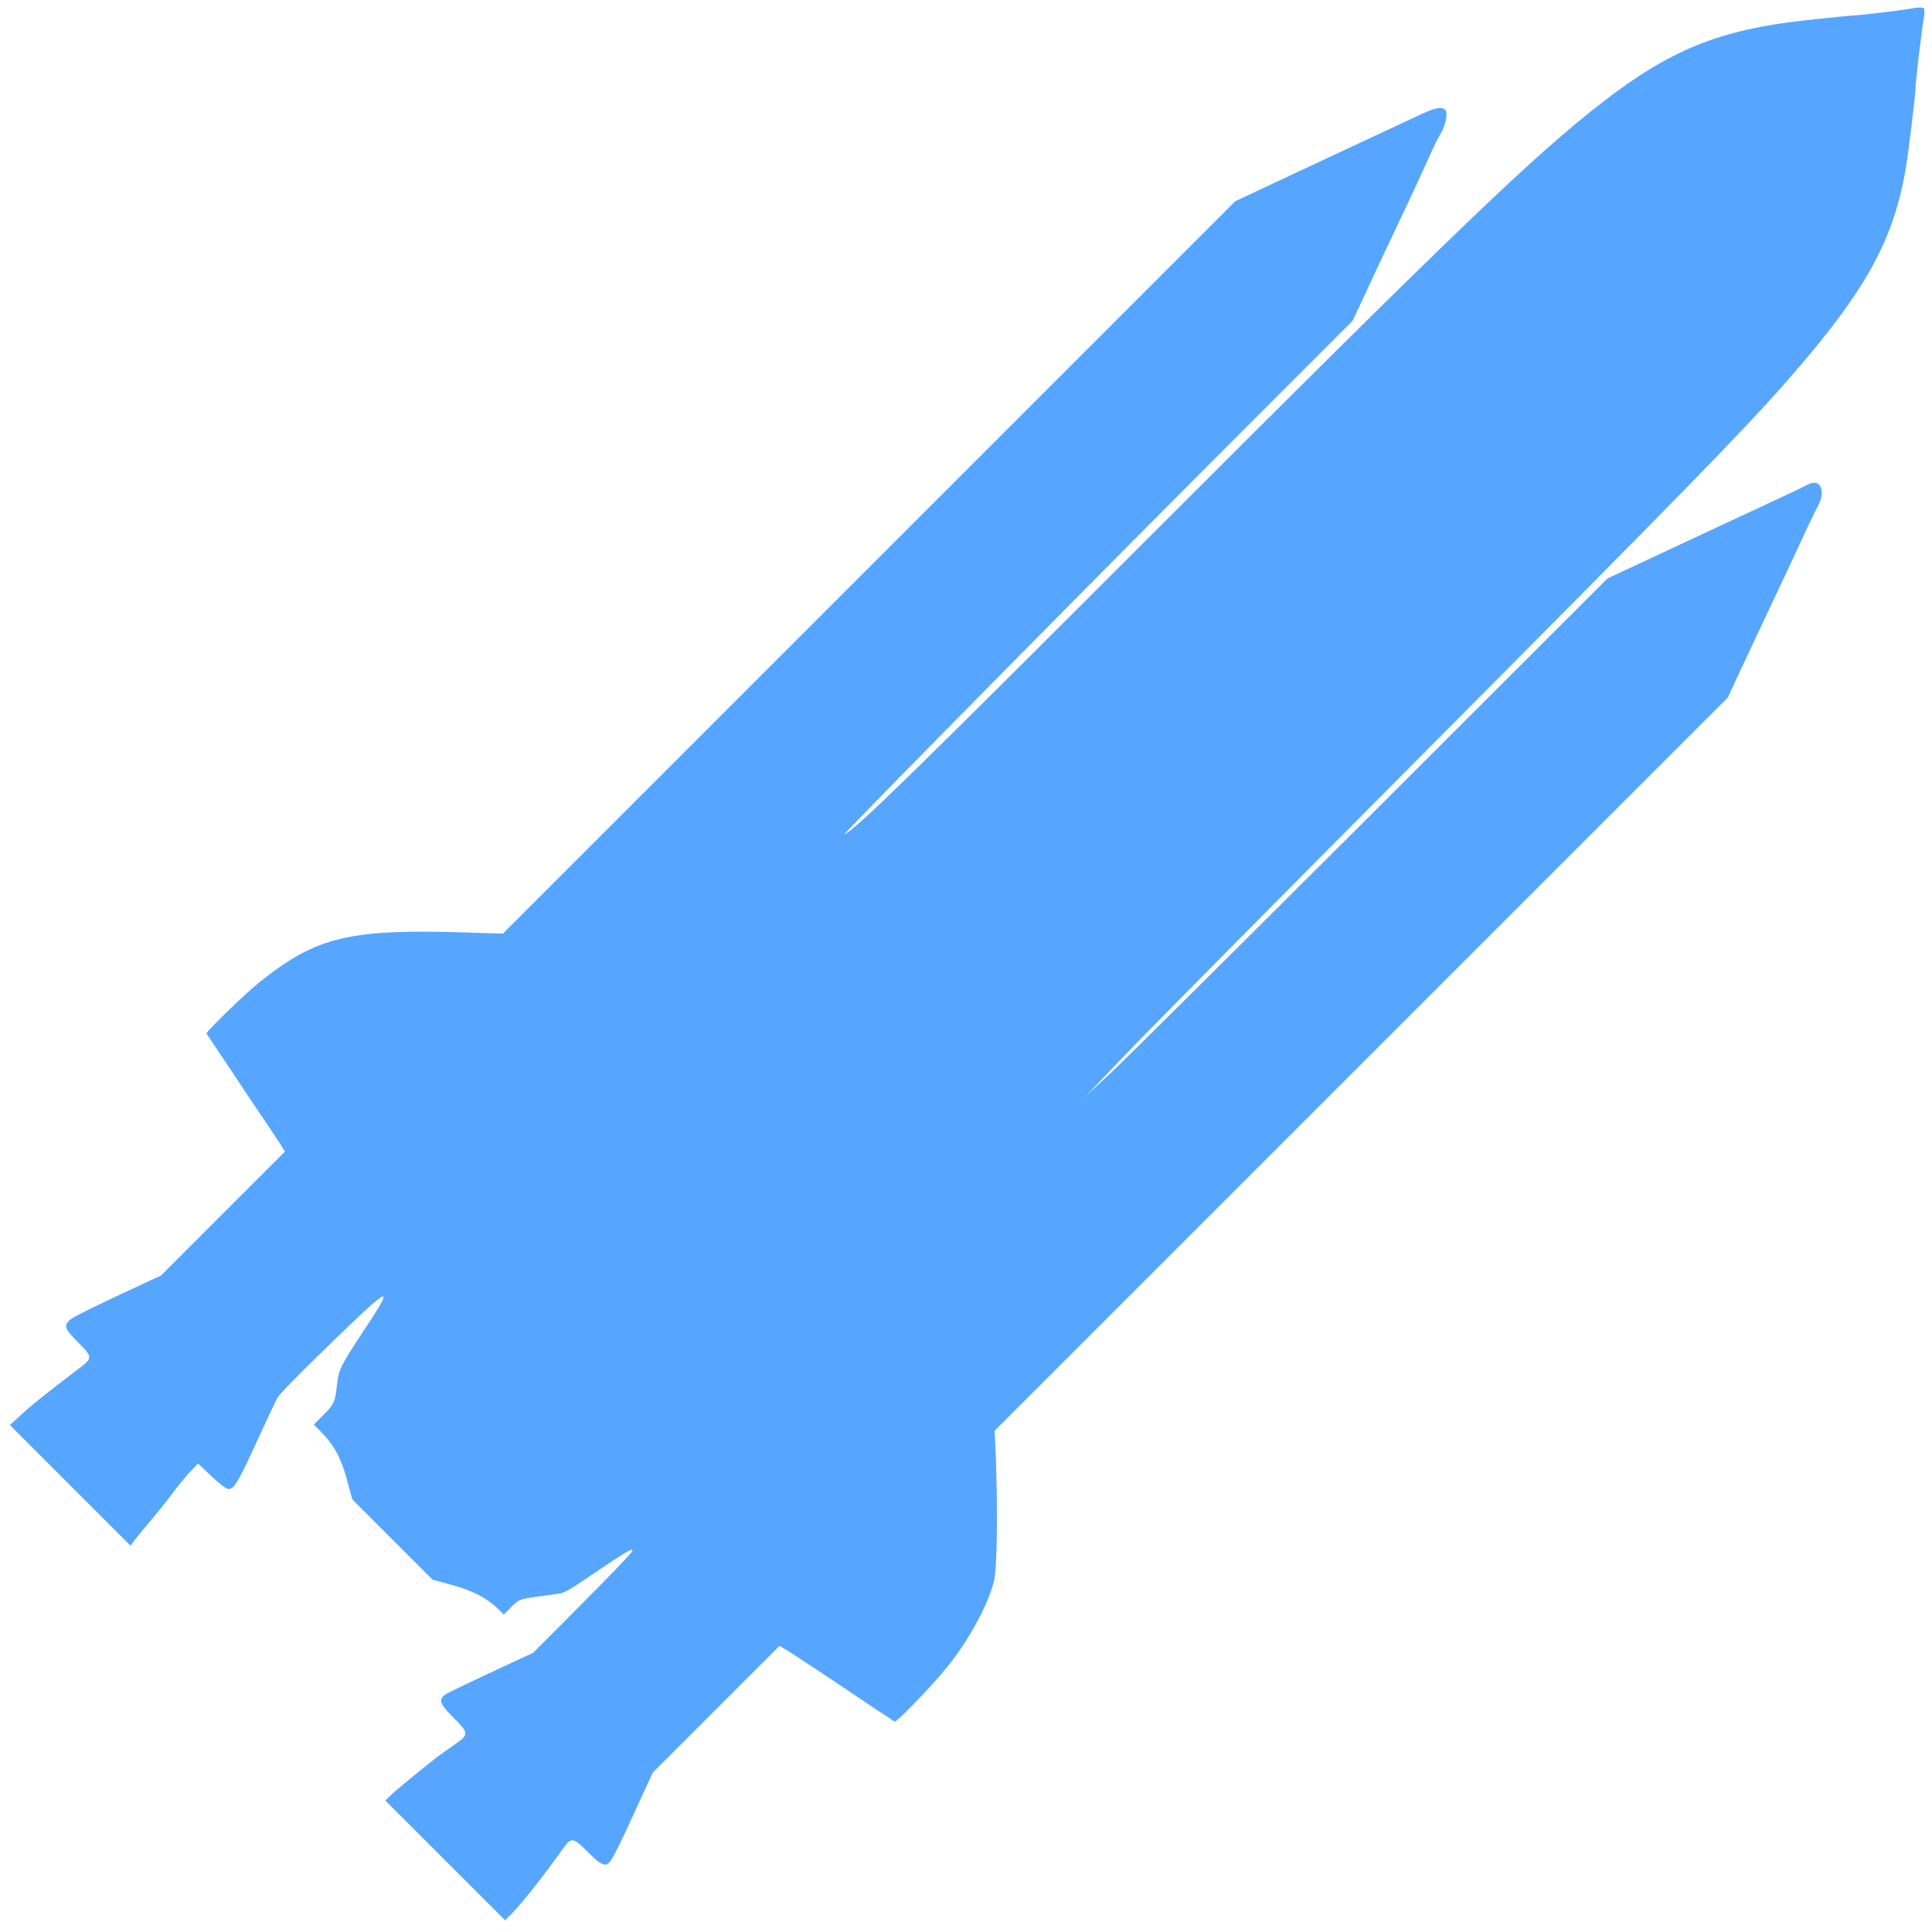 <?xml version="1.0"?>
<svg width="1050" height="1050" xmlns="http://www.w3.org/2000/svg" xmlns:svg="http://www.w3.org/2000/svg" preserveAspectRatio="xMidYMid meet">
 <g class="layer">
  <title>Layer 1</title>
  <g fill="#000000" id="svg_1" transform="rotate(45 591.987 456) translate(0 1280) scale(0.1 -0.1)">
   <path d="m5889,14593c-29,-42 -183,-239 -199,-253c-6,-6 -65,-78 -168,-206c-290,-362 -403,-630 -461,-1089c-60,-470 -71,-1030 -71,-3436c0,-1806 -5,-2228 -29,-2292c-8,-21 -21,2011 -21,3238l0,690l-71,195c-39,107 -93,256 -119,330c-56,158 -110,305 -150,410c-16,41 -35,97 -41,123c-12,50 -51,107 -73,107c-28,0 -48,-30 -80,-120c-19,-52 -50,-138 -69,-190c-19,-52 -56,-153 -82,-225c-26,-71 -87,-241 -136,-376l-89,-246l0,-2815l0,-2815l-132,-124c-477,-446 -573,-601 -617,-1001c-11,-94 -15,-398 -6,-398c2,0 96,-19 207,-41c112,-23 214,-43 228,-46c82,-15 232,-45 273,-54l47,-11l0,-477l0,-476l-26,-70c-105,-286 -154,-429 -154,-453c0,-45 16,-52 116,-52c118,0 120,-2 104,-112c-27,-199 -39,-299 -42,-380l-4,-88l463,0l464,0l-6,42c-3,24 -10,93 -15,153c-5,61 -15,146 -22,190c-6,44 -12,105 -12,135l-1,55l99,3c55,1 106,8 113,14c27,22 17,58 -87,338c-34,91 -66,181 -72,200c-7,23 -9,162 -5,409c7,480 15,495 82,164c41,-199 51,-229 98,-287c62,-77 67,-90 67,-171l0,-75l48,0c107,-1 184,-23 288,-83l100,-57l308,0l308,0l100,57c101,57 182,82 271,83l37,0l0,59c0,57 2,62 63,142c34,45 68,90 75,100c8,10 20,51 28,91c67,343 74,371 85,342c4,-11 8,-188 8,-394l1,-375l-26,-70c-101,-276 -146,-402 -151,-428c-9,-46 14,-57 123,-57c115,0 121,-5 106,-92c-6,-35 -14,-80 -17,-101c-11,-66 -35,-311 -35,-349l0,-38l460,0l460,0l0,52c0,75 -23,272 -51,436c-16,87 -10,92 105,92c63,0 98,4 111,14c28,20 24,33 -126,436l-39,106l0,487l0,486l38,10c30,8 318,67 552,112c25,5 65,13 90,19c25,5 48,9 53,10c12,0 7,289 -8,420c-21,185 -80,384 -148,500c-33,57 -238,268 -454,470l-123,113l0,2817l0,2818l-56,153c-31,85 -87,240 -124,344c-37,105 -97,269 -132,365c-36,96 -71,197 -79,224c-24,82 -94,111 -117,48c-5,-15 -17,-49 -26,-77c-10,-27 -60,-165 -111,-305c-51,-140 -134,-368 -184,-506l-91,-251l-1,-1824c-1,-1003 -4,-1903 -8,-1999l-6,-175l-8,330c-4,182 -9,1250 -12,2375c-5,1925 -11,2394 -35,2755c-43,637 -129,937 -363,1265c-54,75 -251,327 -267,340c-13,11 -212,263 -236,300c-15,22 -33,40 -40,40c-7,0 -28,-21 -45,-47z" fill="#56a6ff" id="svg_2"/>
  </g>
 </g>
</svg>